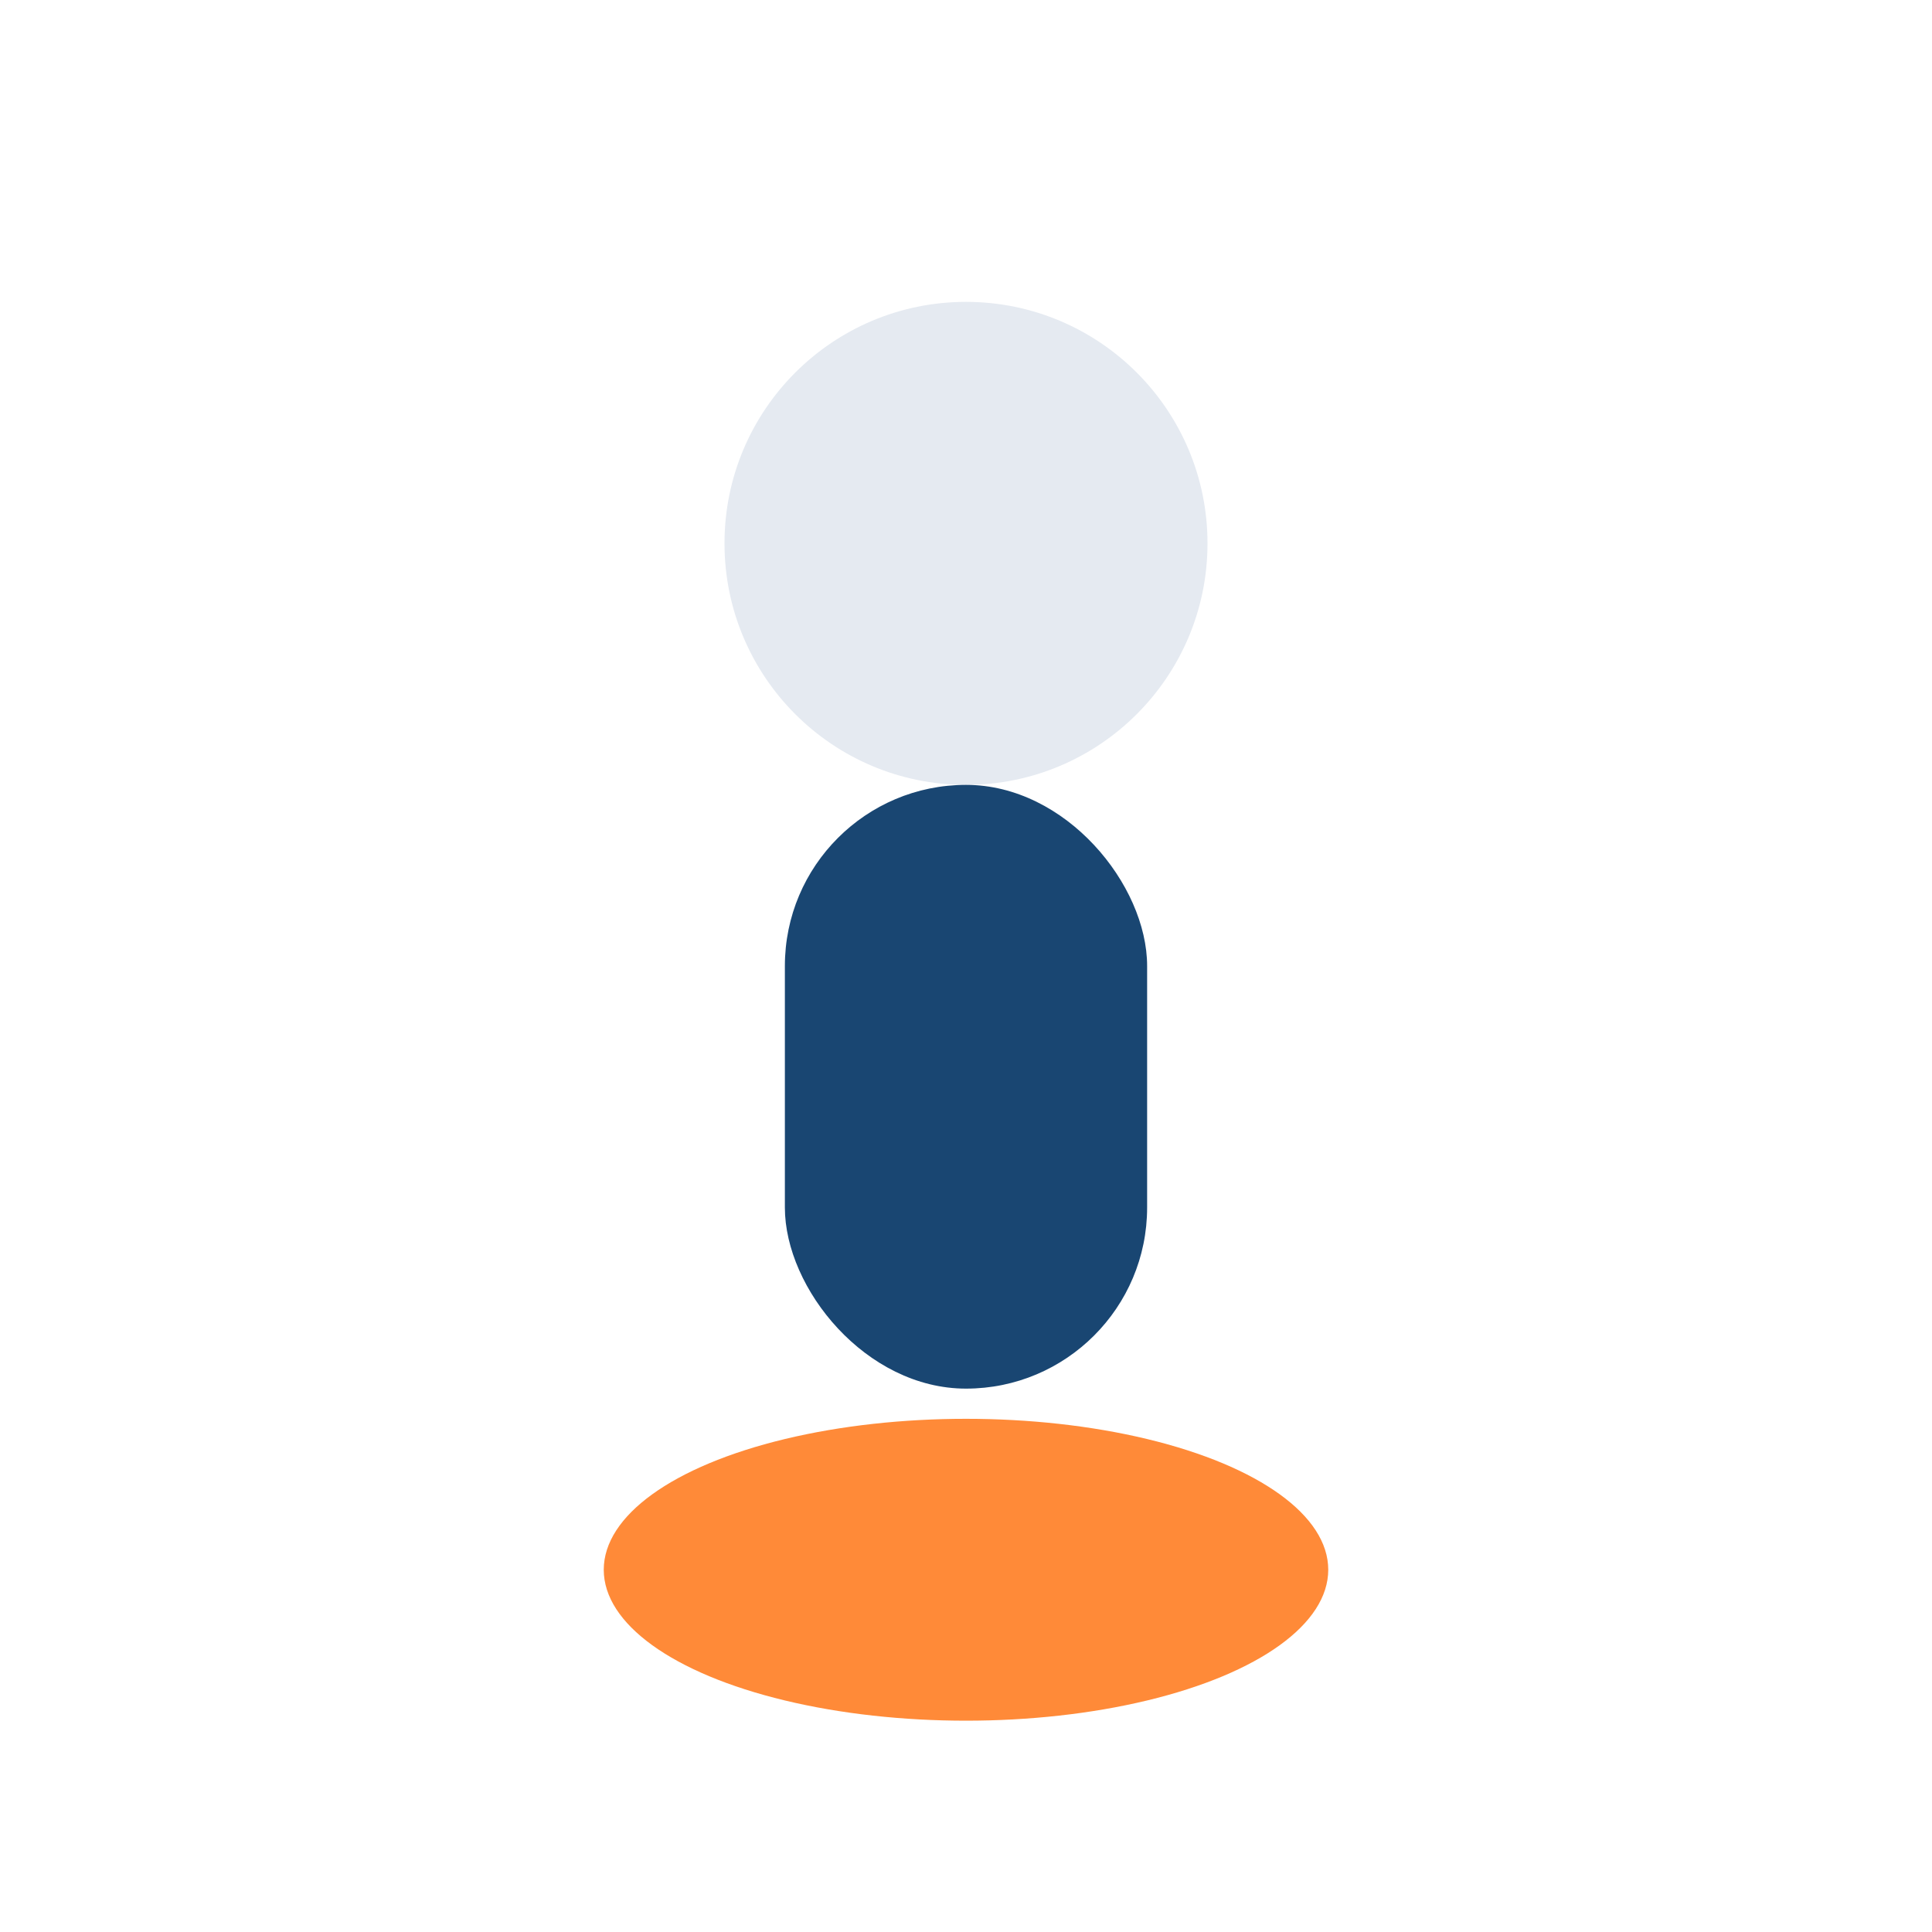 <?xml version="1.0" encoding="UTF-8"?>
<svg xmlns="http://www.w3.org/2000/svg" width="32" height="32" viewBox="0 0 32 32"><circle cx="16" cy="9" r="4" fill="#E5EAF1"/><rect x="13" y="13" width="6" height="10" rx="3" fill="#194672"/><ellipse cx="16" cy="26" rx="6" ry="2.5" fill="#FF8A38"/></svg>